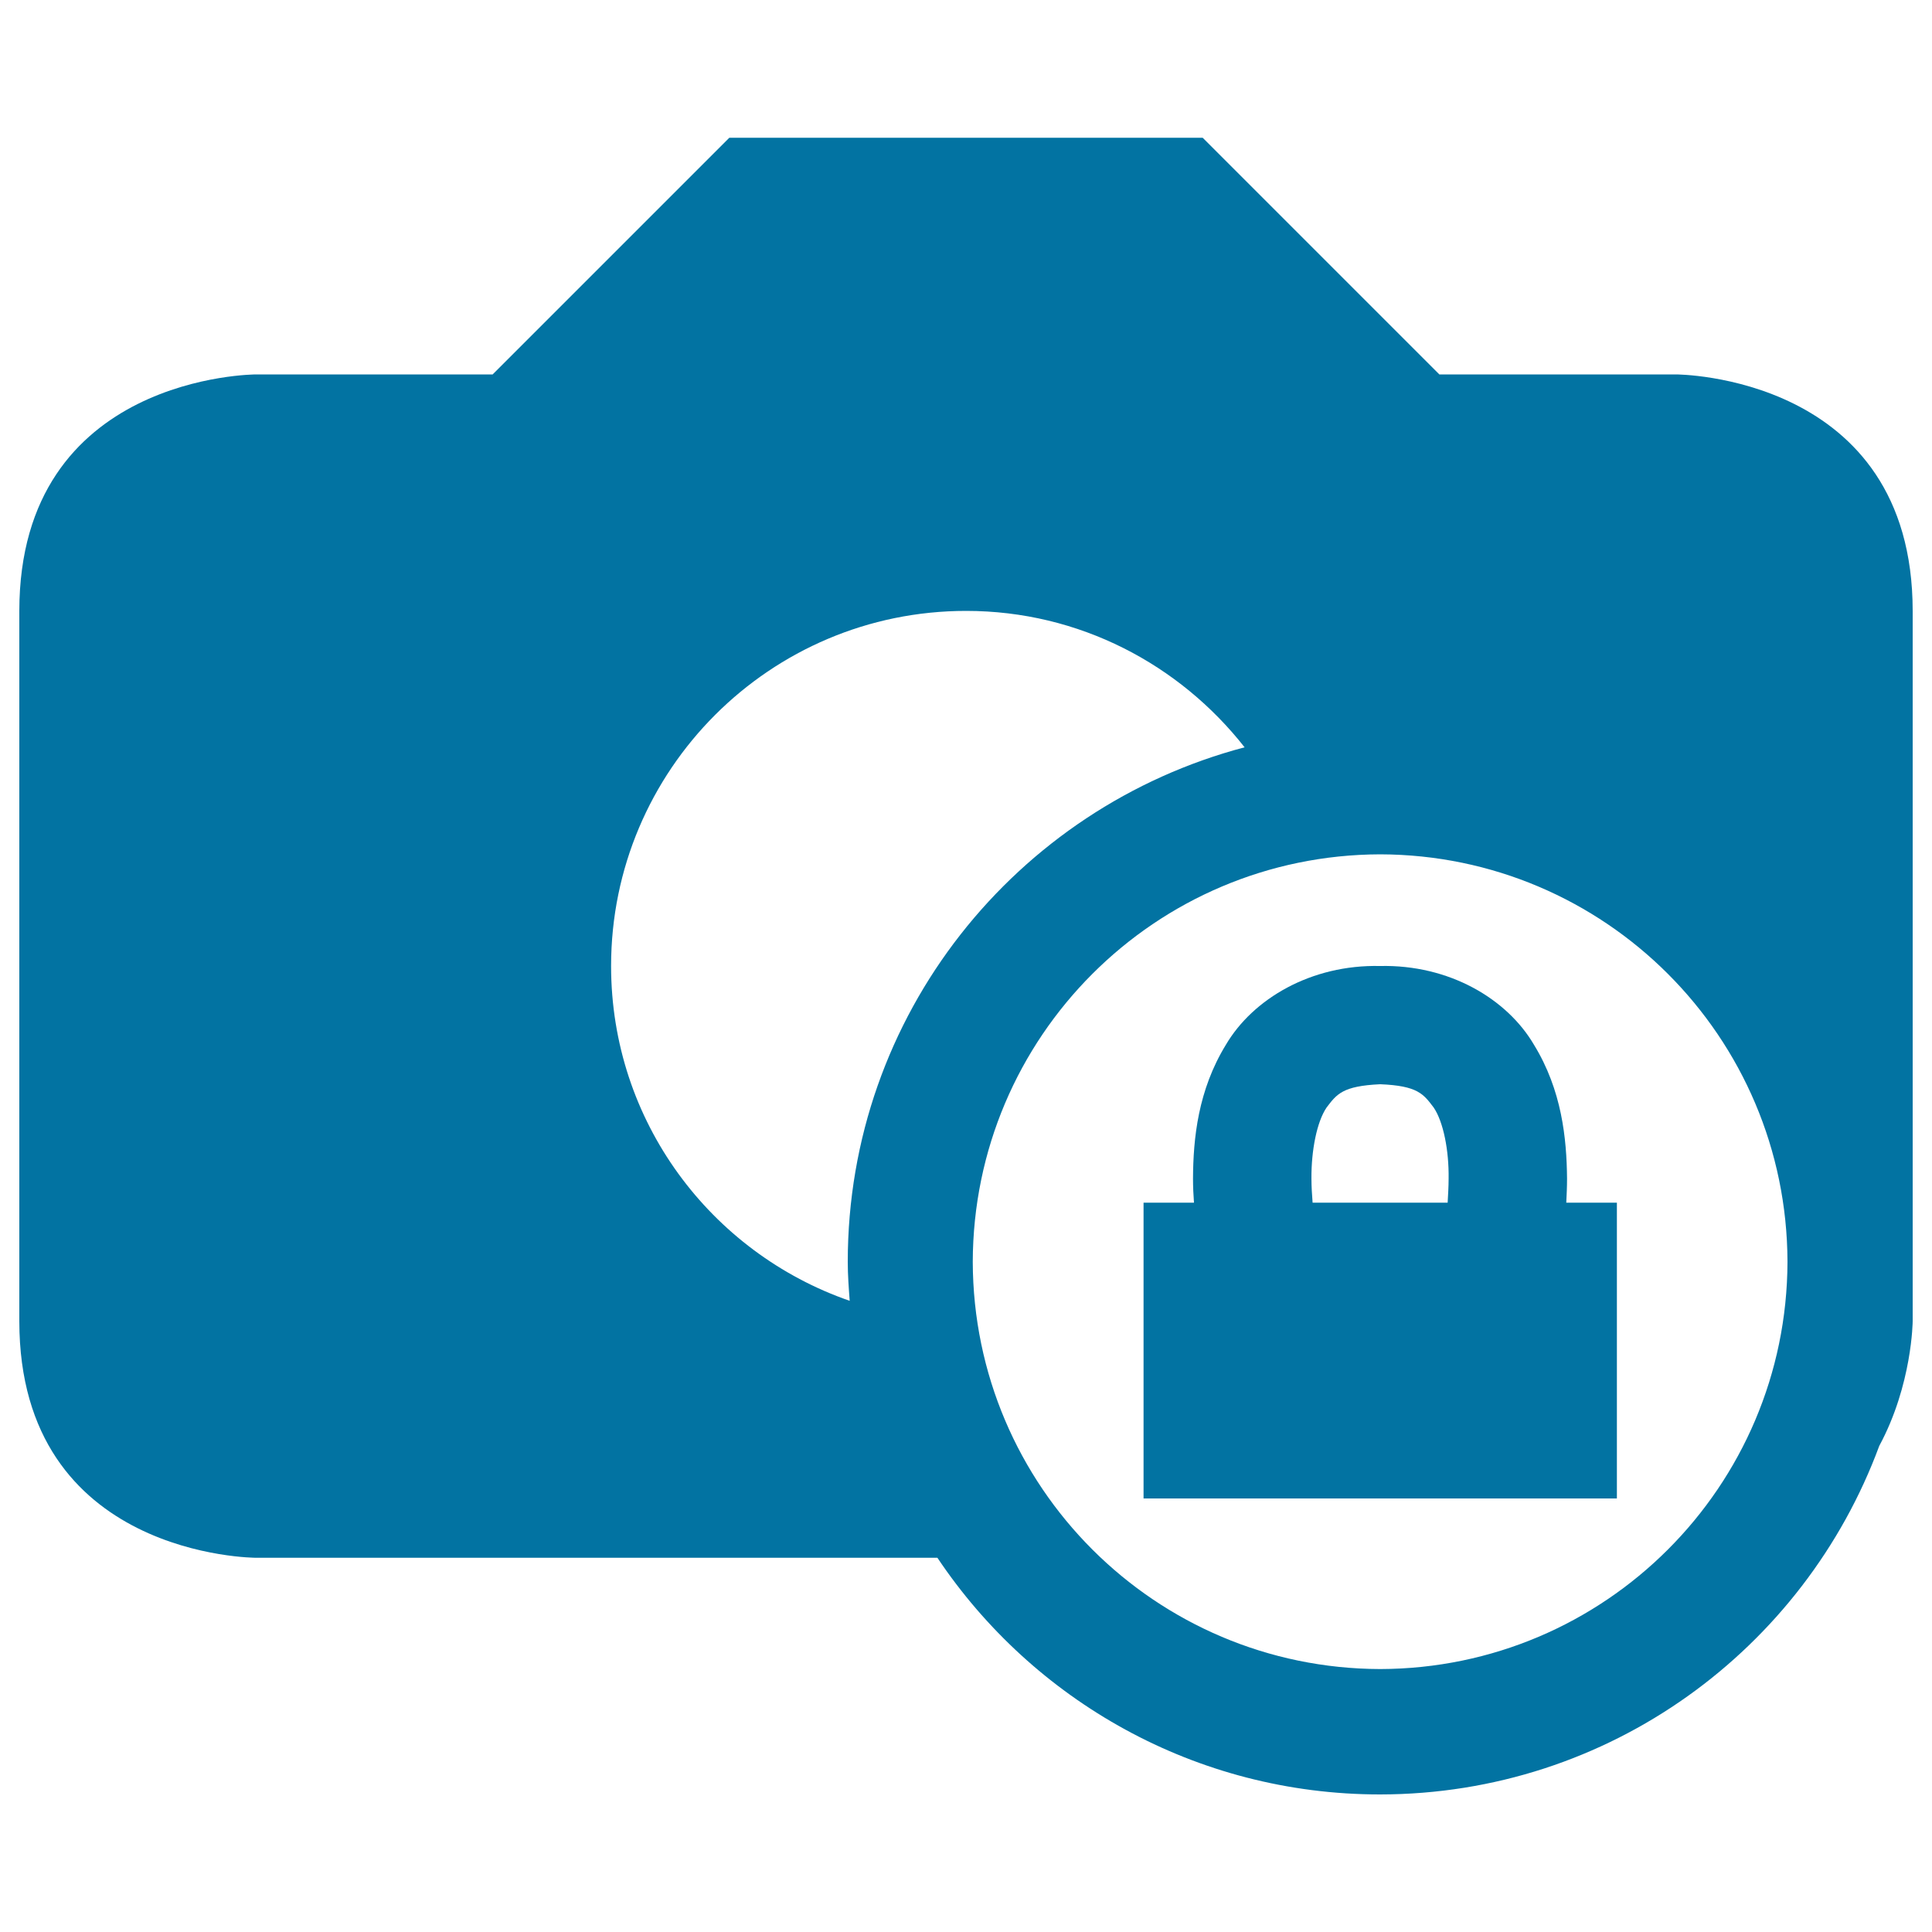 <svg xmlns="http://www.w3.org/2000/svg" viewBox="0 0 1000 1000" style="fill:#0273a2">
<title>Image Locked SVG icon</title>
<g><g><path d="M867.5,193.8H745L622.5,71.3h-245L255,193.8H132.5c0,0-122.5,0-122.5,122.5v367.5c0,122.5,122.5,122.5,122.5,122.5s173.4,0,352.7,0c49.4,73.8,133.6,122.5,229.1,122.5c118.7-0.1,219.5-75.2,258.4-180.4c17.1-31.7,17.3-64.6,17.3-64.6s0-245,0-367.5S867.5,193.8,867.5,193.8z M439.8,673.3c-71.9-24.9-123.5-92.9-123.5-173.3c0-101.4,82.2-183.8,183.8-183.8c58.6,0,110.5,27.8,144.1,70.6C526,418,438.8,525.2,438.8,653.1C438.8,660,439.3,666.6,439.8,673.3z M714.4,863.9c-116.4-0.3-210.6-94.4-210.9-210.8c0.3-116.4,94.4-210.6,210.9-210.9c116.3,0.3,210.5,94.4,210.8,210.9C924.9,769.5,830.7,863.6,714.4,863.9z"/><path d="M811.1,610c-0.2-20.8-2.7-45.7-17.1-69.2c-14-23.9-44-41.6-79.7-40.8c-35.7-0.8-65.8,17-79.8,40.8c-14.4,23.5-16.9,48.4-17,69.2c0,4.4,0.2,8.5,0.5,12.5h-26.1v153.1h245V622.5h-26.2C810.9,618.5,811.1,614.3,811.1,610z M749.3,622.5h-69.9c-0.3-4-0.6-8.2-0.6-12.5c-0.1-14.6,2.8-29.3,7.8-36.7c5.3-7,8.3-11.2,27.8-12.1c19.5,0.8,22.4,5.1,27.7,12.1c5,7.4,7.9,22.2,7.7,36.7C749.8,614.4,749.5,618.5,749.3,622.5z"/></g></g>
</svg>